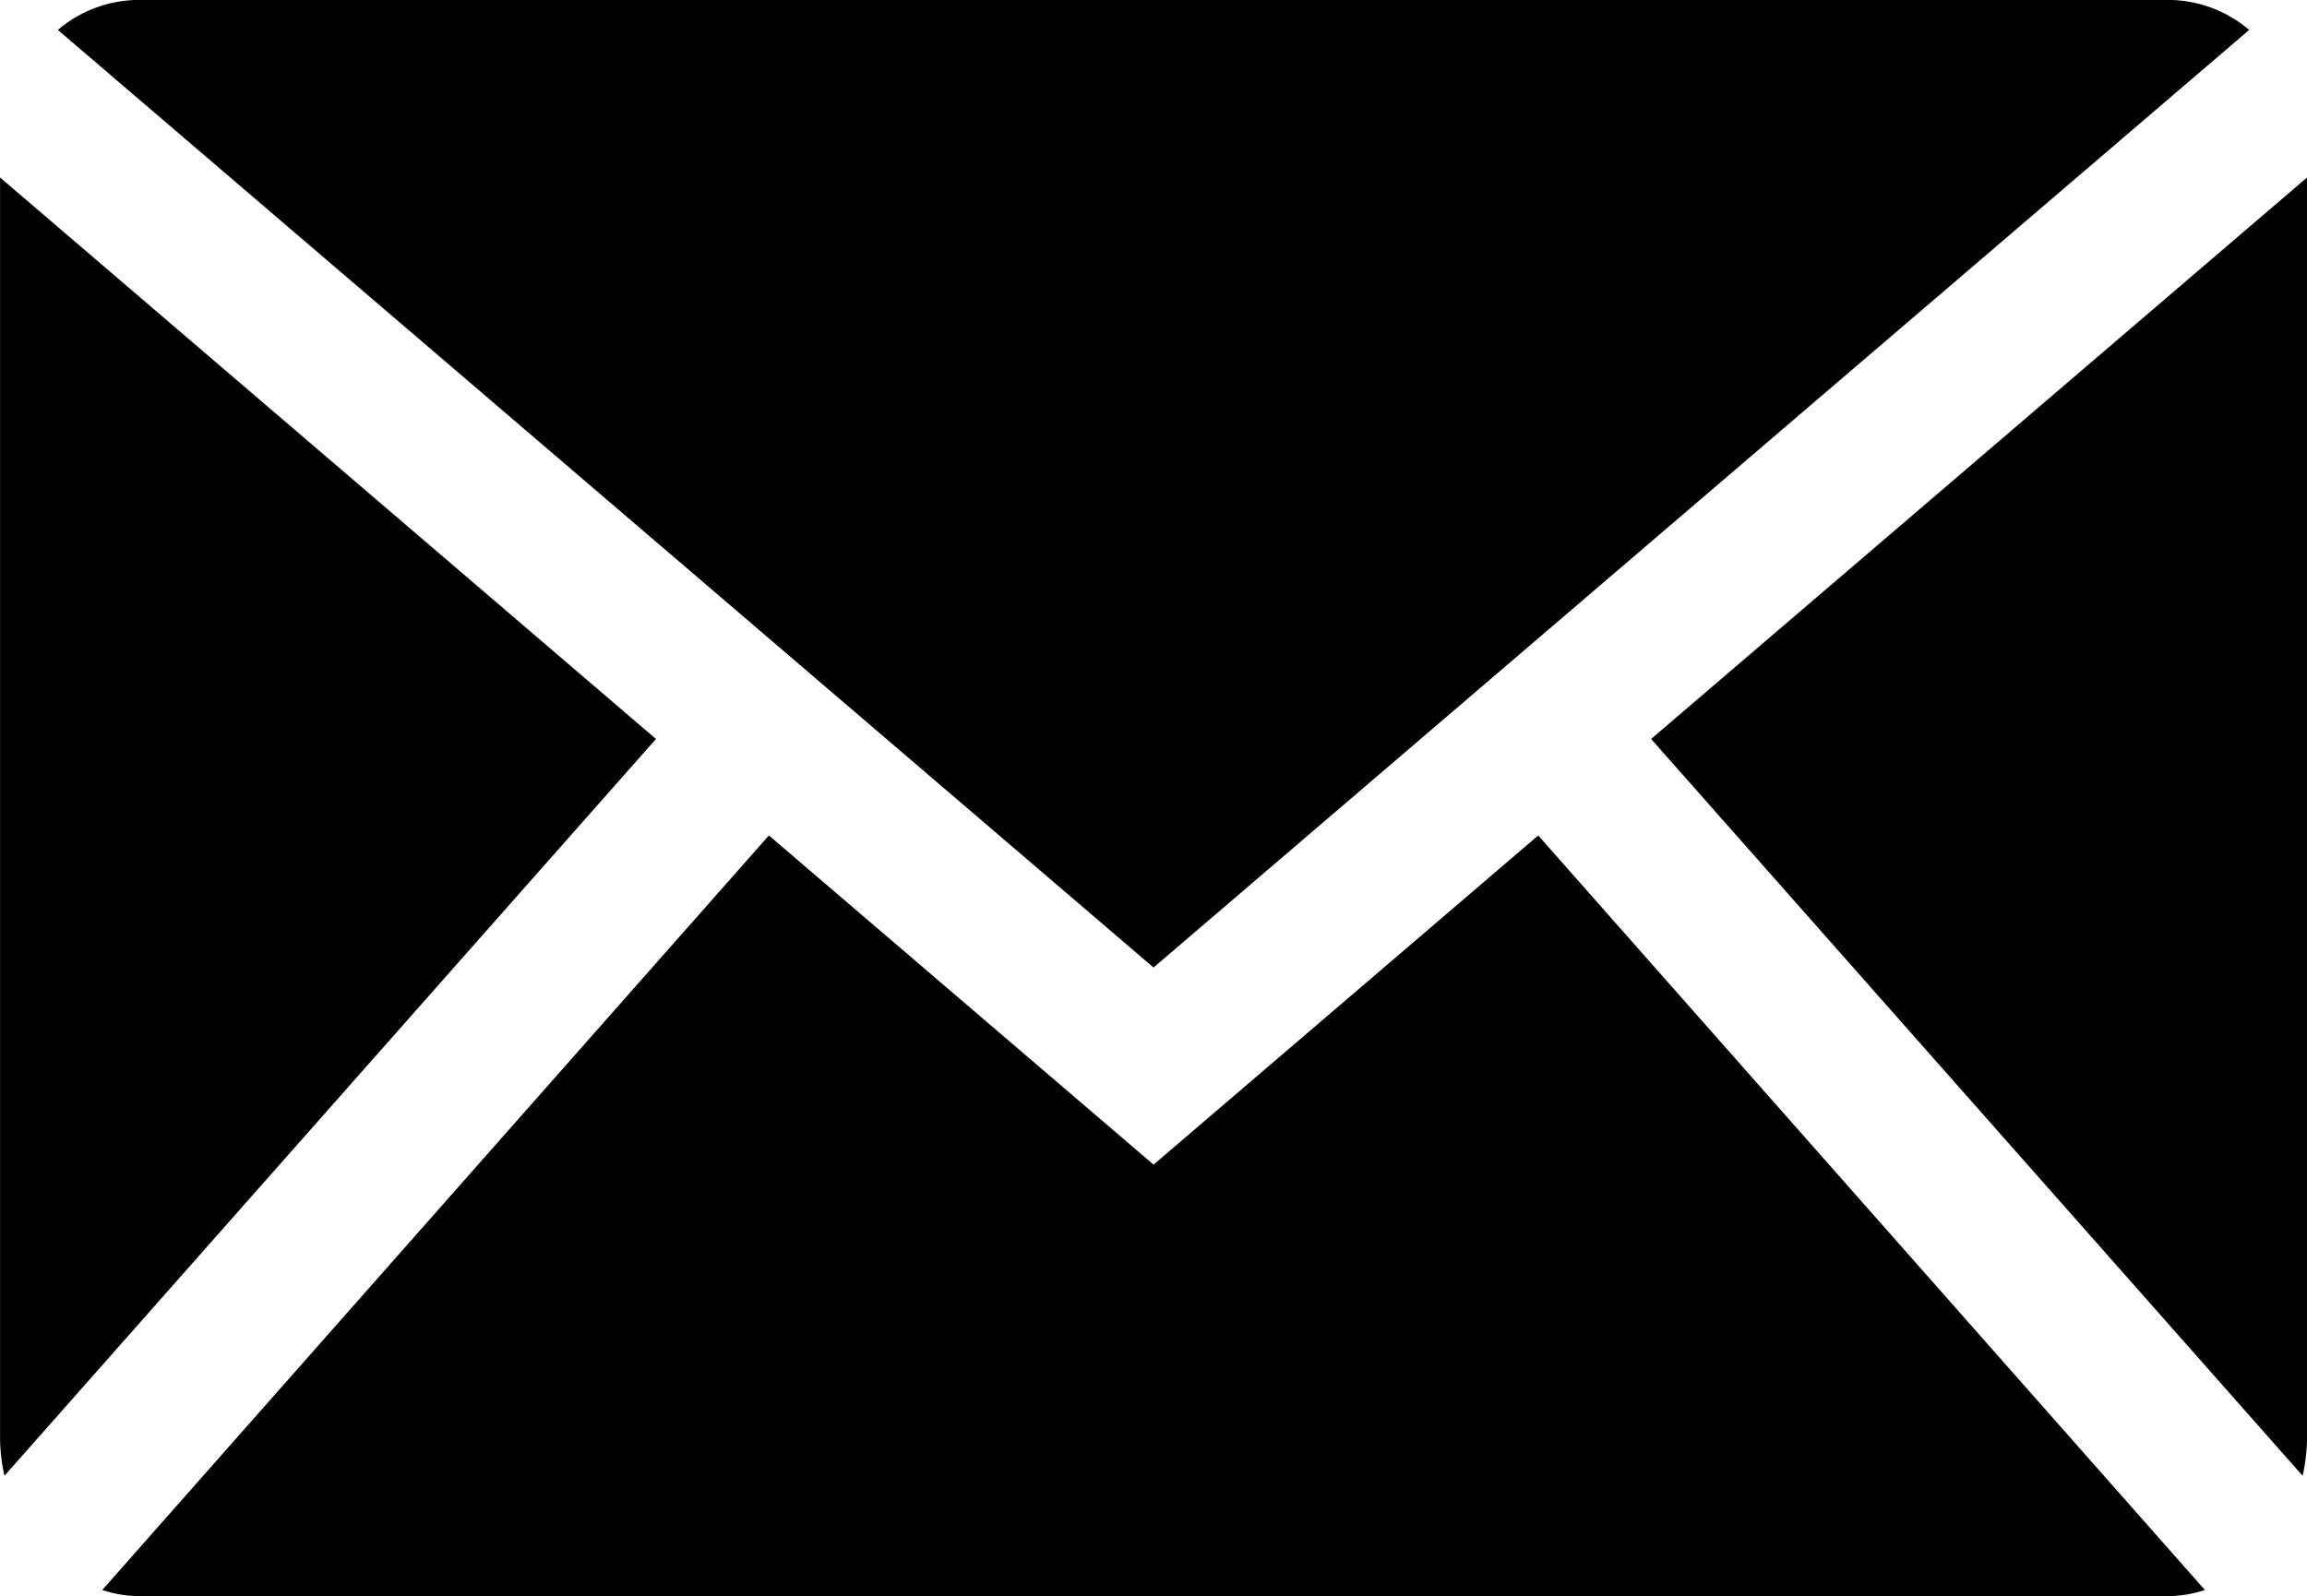 <svg xmlns="http://www.w3.org/2000/svg" xmlns:xlink="http://www.w3.org/1999/xlink" width="47.833" height="33.101" viewBox="0 0 47.833 33.101">
  <defs>
    <clipPath id="clip-path">
      <rect id="長方形_3238" data-name="長方形 3238" width="47.833" height="33.101" transform="translate(0 0)"/>
    </clipPath>
  </defs>
  <g id="グループ_41620" data-name="グループ 41620" transform="translate(-5.898 -4.082)">
    <g id="グループ_42456" data-name="グループ 42456" transform="translate(5.899 4.082)" clip-path="url(#clip-path)">
      <path id="パス_12021" data-name="パス 12021" d="M26.769,20.067,49.486.622A2.593,2.593,0,0,0,47.83,0H5.708A2.593,2.593,0,0,0,4.052.622Z" transform="translate(-2.853 -0.001)"/>
      <path id="パス_12022" data-name="パス 12022" d="M129.156,39.364a3.676,3.676,0,0,0,.092-.781V12.438l-13.6,11.645Z" transform="translate(-81.415 -8.757)"/>
      <path id="パス_12023" data-name="パス 12023" d="M36.931,58.54l-7.975,6.827L20.98,58.54,7.158,74.189a2.477,2.477,0,0,0,.737.126H50.017a2.477,2.477,0,0,0,.737-.126Z" transform="translate(-5.039 -41.213)"/>
      <path id="パス_12024" data-name="パス 12024" d="M13.6,24.083,0,12.438V38.582a3.68,3.68,0,0,0,.092.782Z" transform="translate(0 -8.757)"/>
    </g>
  </g>
</svg>
